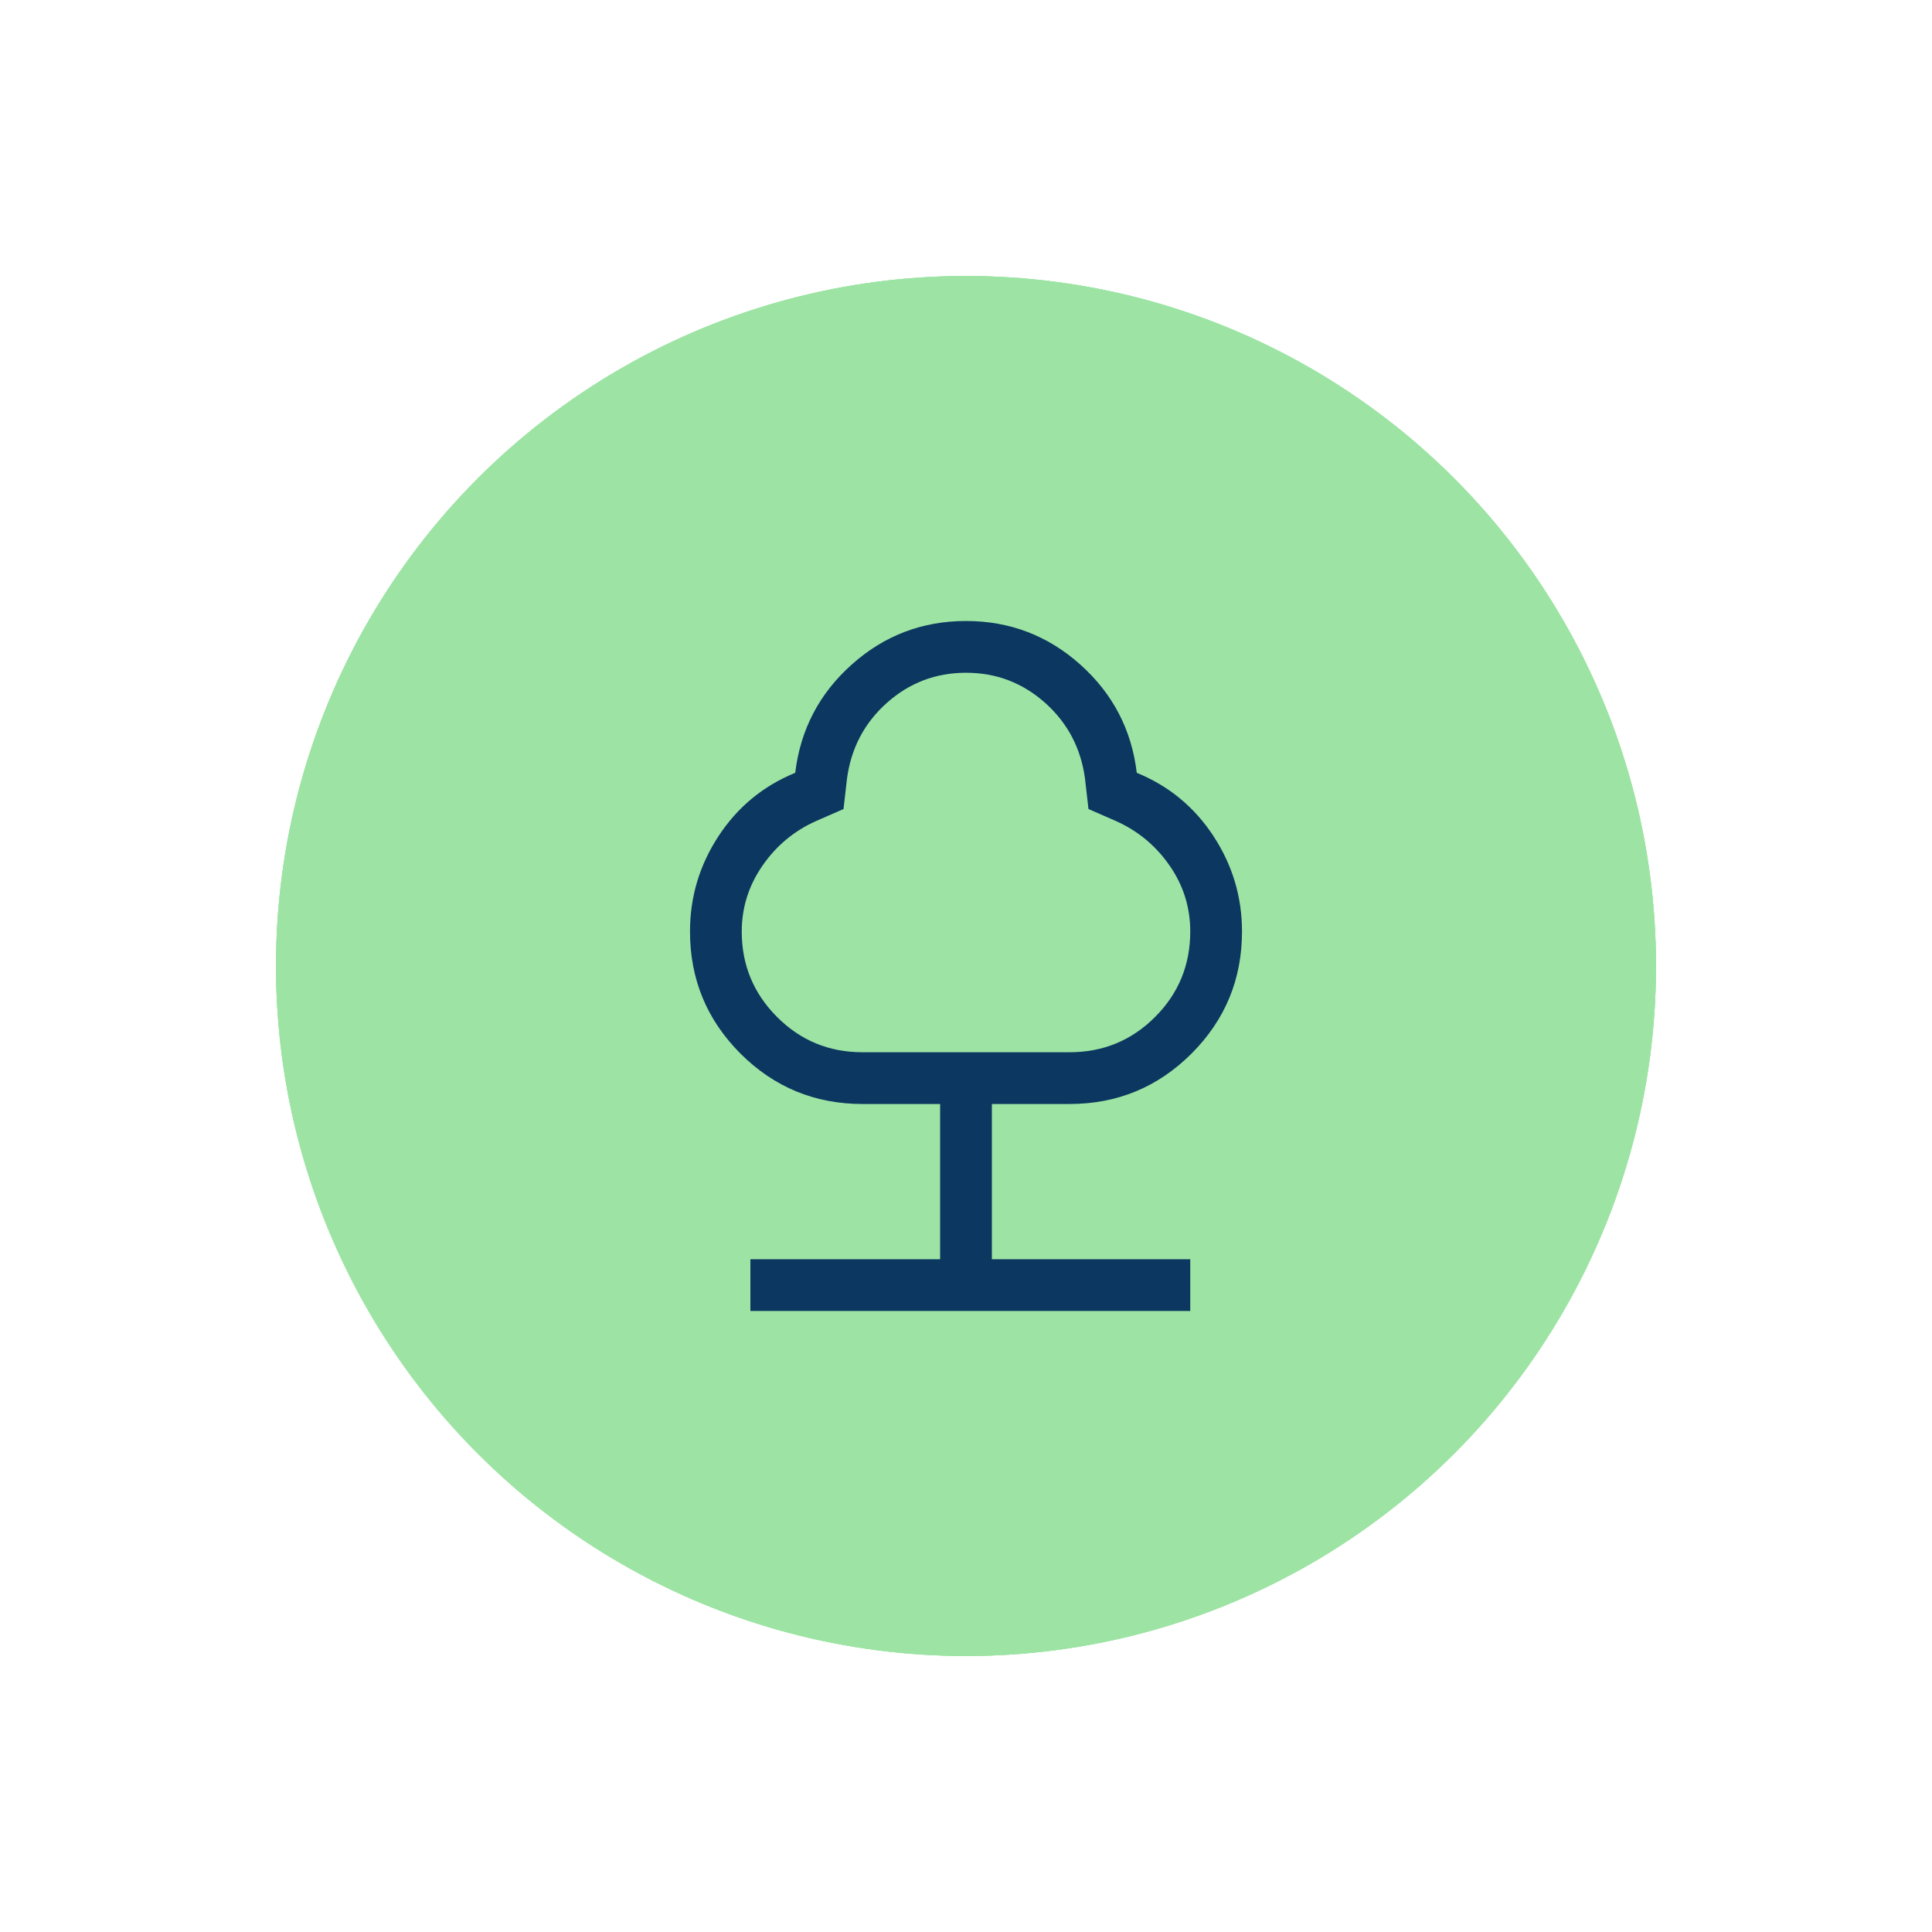 <svg xmlns="http://www.w3.org/2000/svg" width="56" height="56" viewBox="0 0 56 56" fill="none"><circle cx="28" cy="28" r="20" fill="#9DE4A4"></circle><circle cx="28" cy="28" r="20" fill="#9DE4A4"></circle><circle cx="28" cy="28" r="20" fill="#9DE4A4"></circle><path d="M21.75 38V36.5H27.25V32H25C23.617 32 22.438 31.512 21.462 30.538C20.488 29.562 20 28.383 20 27C20 26 20.275 25.079 20.825 24.238C21.375 23.396 22.117 22.783 23.05 22.4C23.2 21.15 23.746 20.104 24.688 19.262C25.629 18.421 26.733 18 28 18C29.267 18 30.371 18.421 31.312 19.262C32.254 20.104 32.8 21.15 32.95 22.4C33.883 22.783 34.625 23.396 35.175 24.238C35.725 25.079 36 26 36 27C36 28.383 35.513 29.562 34.538 30.538C33.562 31.512 32.383 32 31 32H28.75V36.5H34.5V38H21.75ZM25 30.5H31C31.972 30.5 32.799 30.16 33.479 29.479C34.16 28.799 34.5 27.972 34.5 27C34.5 26.3 34.3 25.663 33.9 25.087C33.5 24.512 32.983 24.083 32.35 23.8L31.55 23.45L31.45 22.575C31.333 21.692 30.948 20.958 30.296 20.375C29.642 19.792 28.877 19.5 28 19.5C27.123 19.5 26.358 19.792 25.704 20.375C25.052 20.958 24.667 21.692 24.55 22.575L24.45 23.45L23.65 23.8C23.017 24.083 22.5 24.514 22.1 25.093C21.7 25.672 21.5 26.308 21.5 27.003C21.5 27.968 21.84 28.792 22.521 29.475C23.201 30.158 24.028 30.5 25 30.5Z" fill="#0B3760"></path><defs></defs></svg>